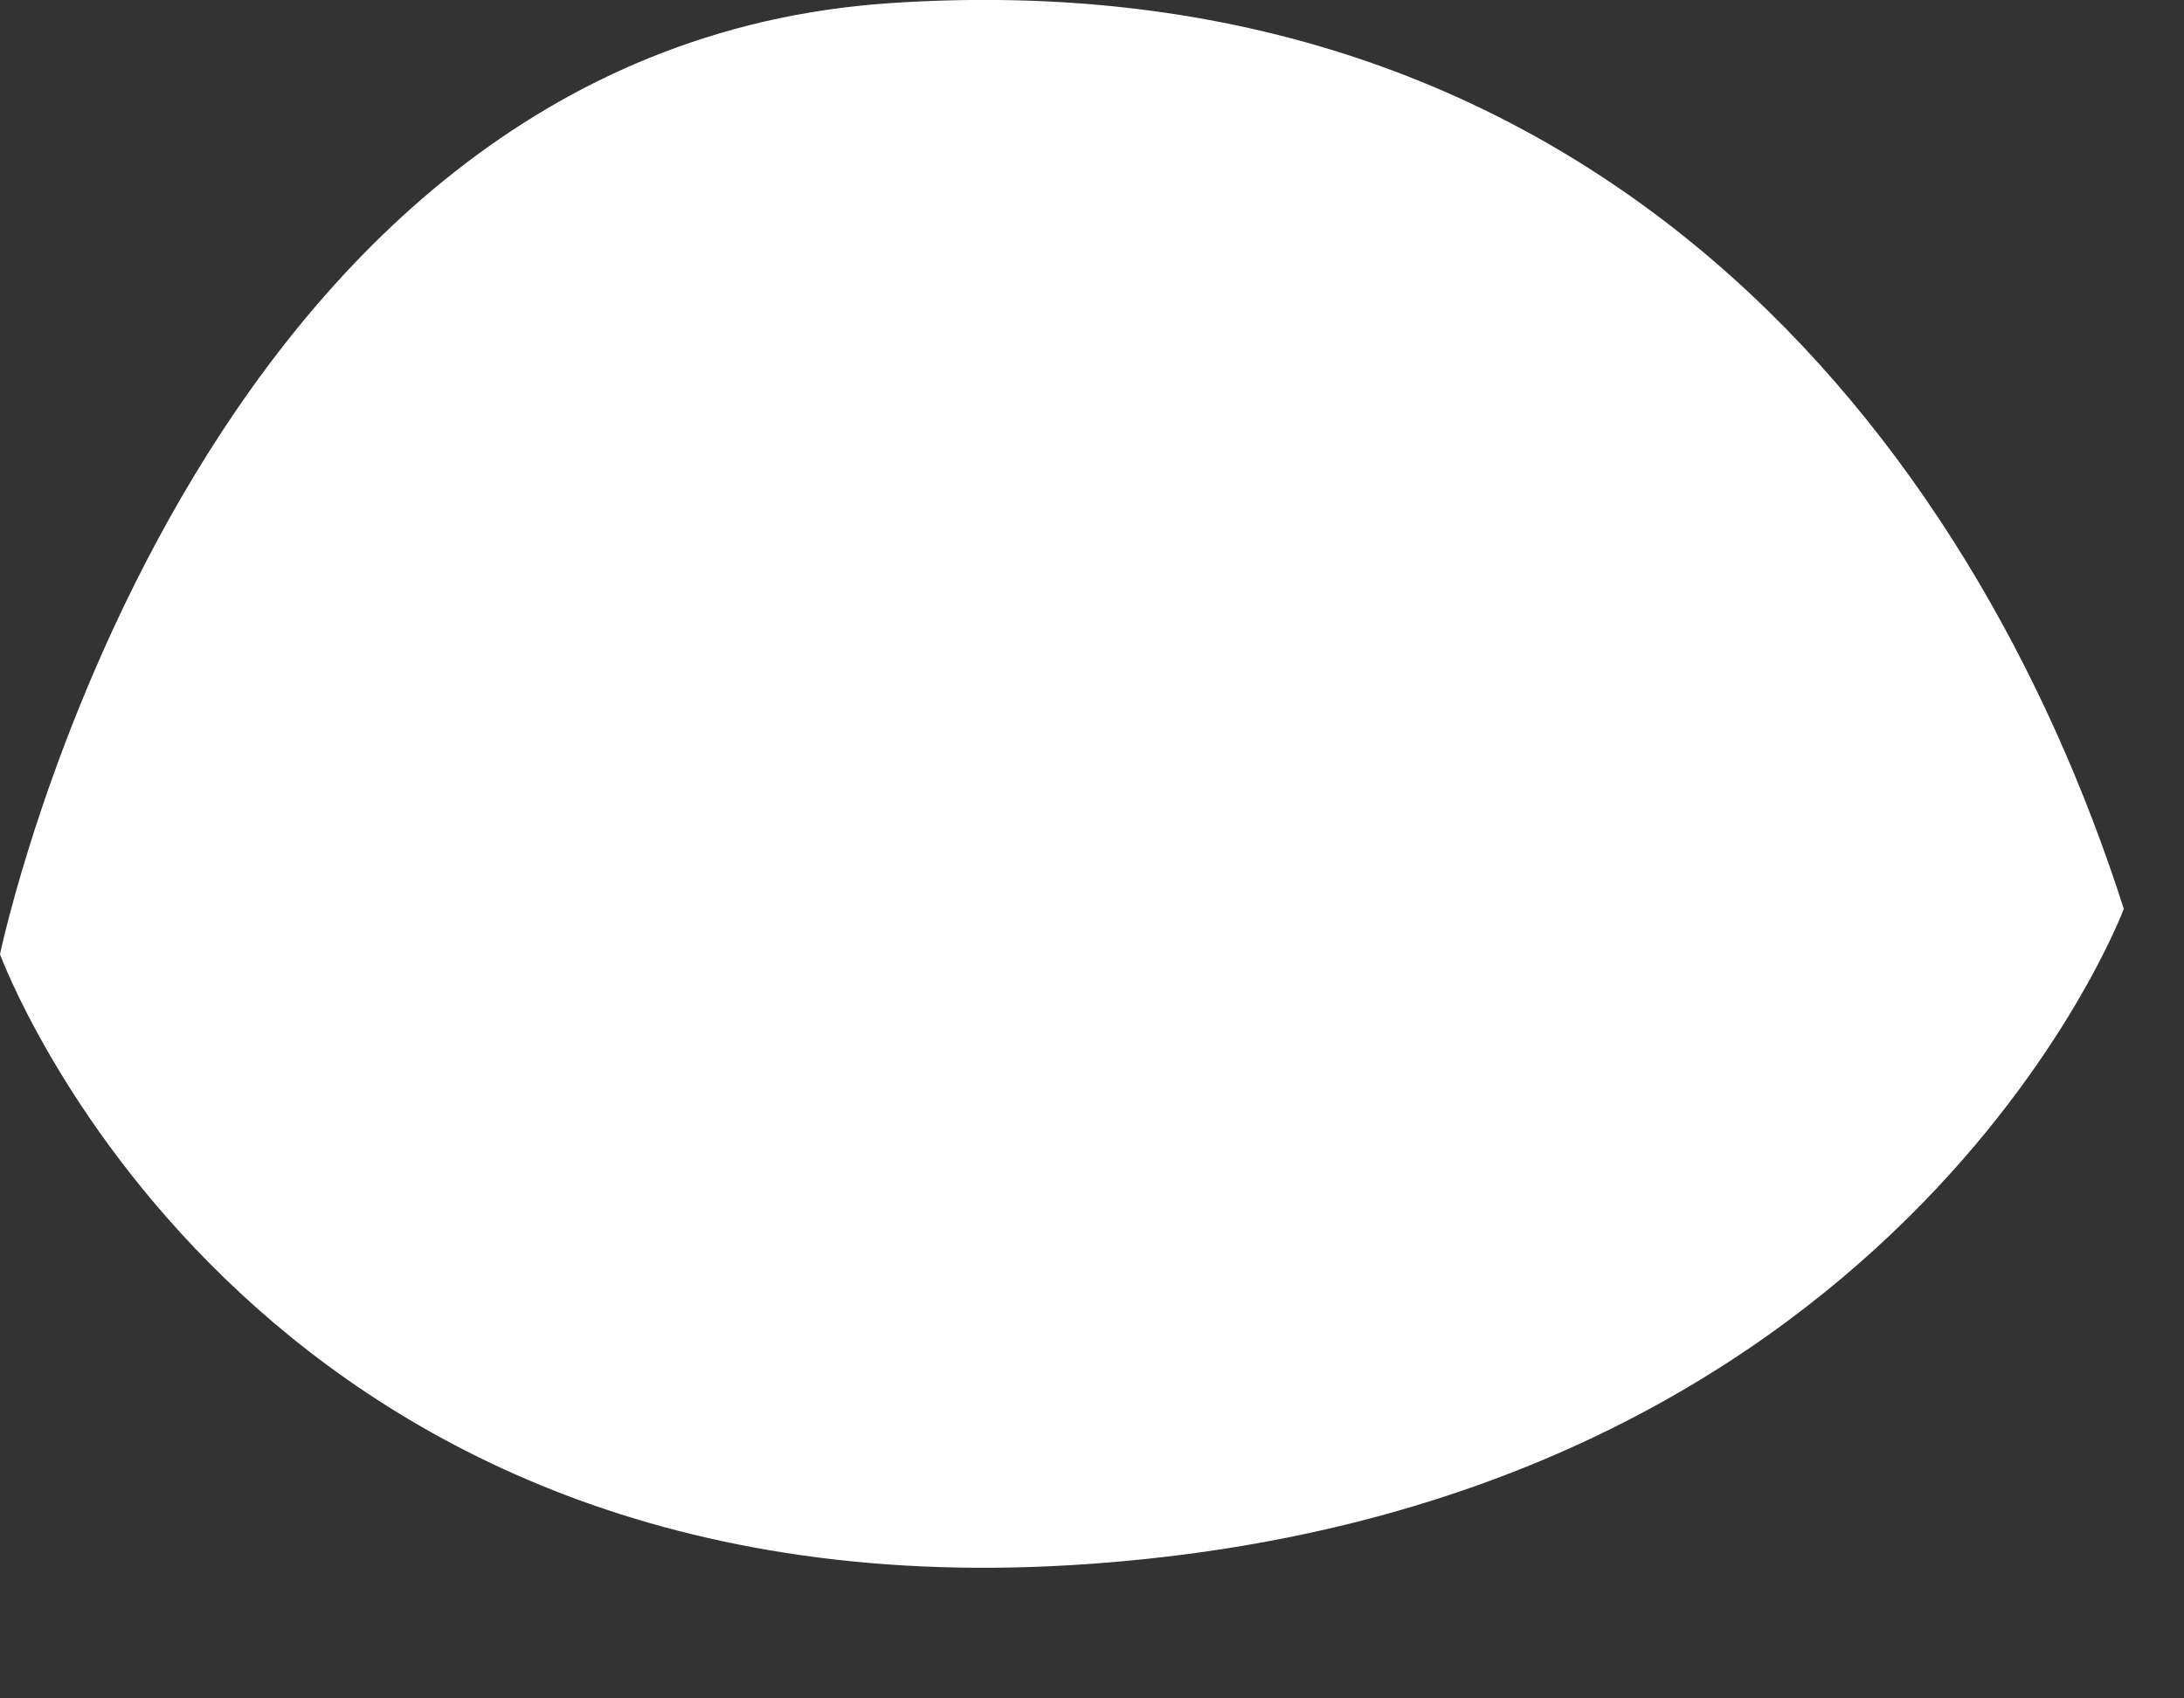 <?xml version="1.0" encoding="utf-8"?>
<svg xmlns="http://www.w3.org/2000/svg" fill="none" height="100%" overflow="visible" preserveAspectRatio="none" style="display: block;" viewBox="0 0 9 7" width="100%">
<rect x="0" y="0" width="9" height="7" fill="#333333" stroke="none"/>
<path d="M0 3.933C0 3.933 0.777 0.208 3.666 0.013C6.555 -0.181 8.124 1.785 8.752 3.746C8.752 3.746 7.819 6.248 4.41 6.451C0.997 6.653 0 3.933 0 3.933Z" fill="white" id="Vector"/>
</svg>